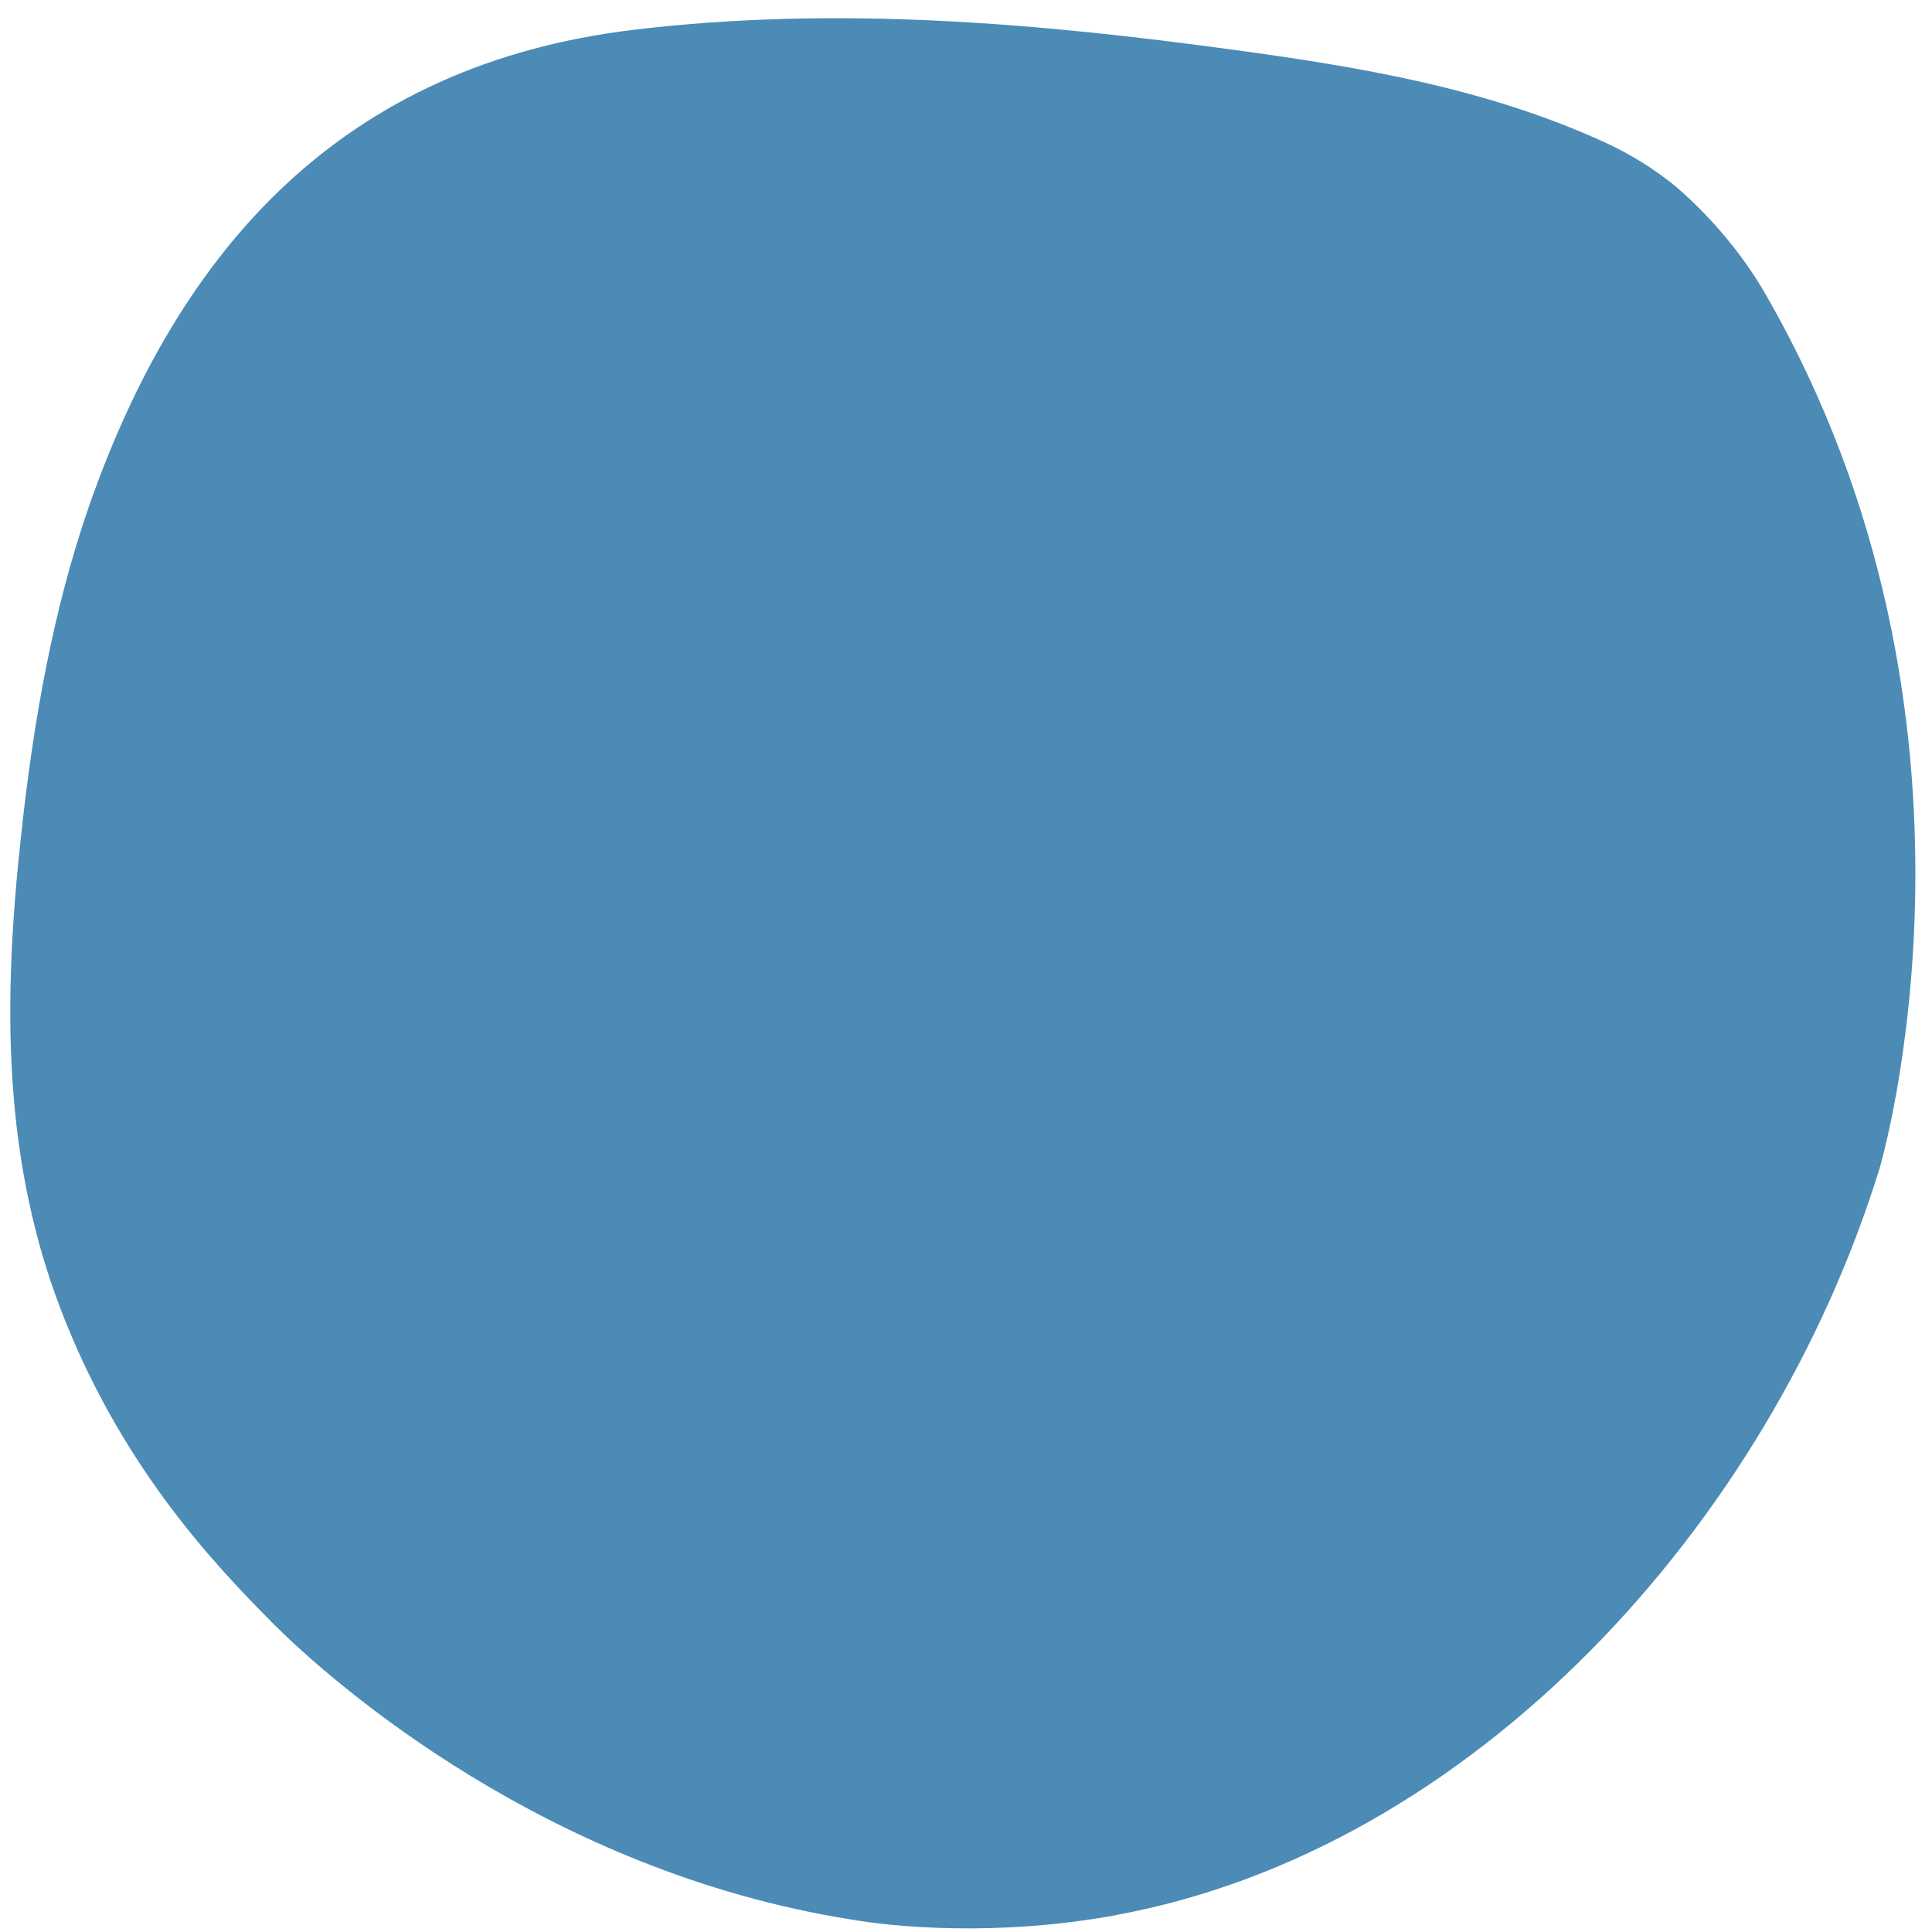 <svg width="93" height="93" viewBox="0 0 93 93" fill="none" xmlns="http://www.w3.org/2000/svg">
<path d="M53.726 92.188C47.891 93.255 42.942 92.736 40.987 92.401C26.355 90.084 16.06 81.06 13.158 78.164C10.378 75.359 6.071 70.847 3.169 63.653C0.053 55.97 0.145 48.105 1.03 40.087C1.611 34.721 2.558 29.325 4.299 24.325C8.637 11.948 16.488 3.107 30.54 1.43C40.254 0.272 49.846 1.095 59.438 2.406C65.487 3.229 71.474 4.235 77.126 6.796C78.347 7.345 79.447 8.015 80.455 8.808C80.455 8.808 83.082 10.85 84.976 14.143C96.89 34.782 90.475 56.244 90.475 56.244C85.19 73.378 70.894 89.047 53.695 92.188H53.726Z" fill="#4B8BB6"/>
</svg>
